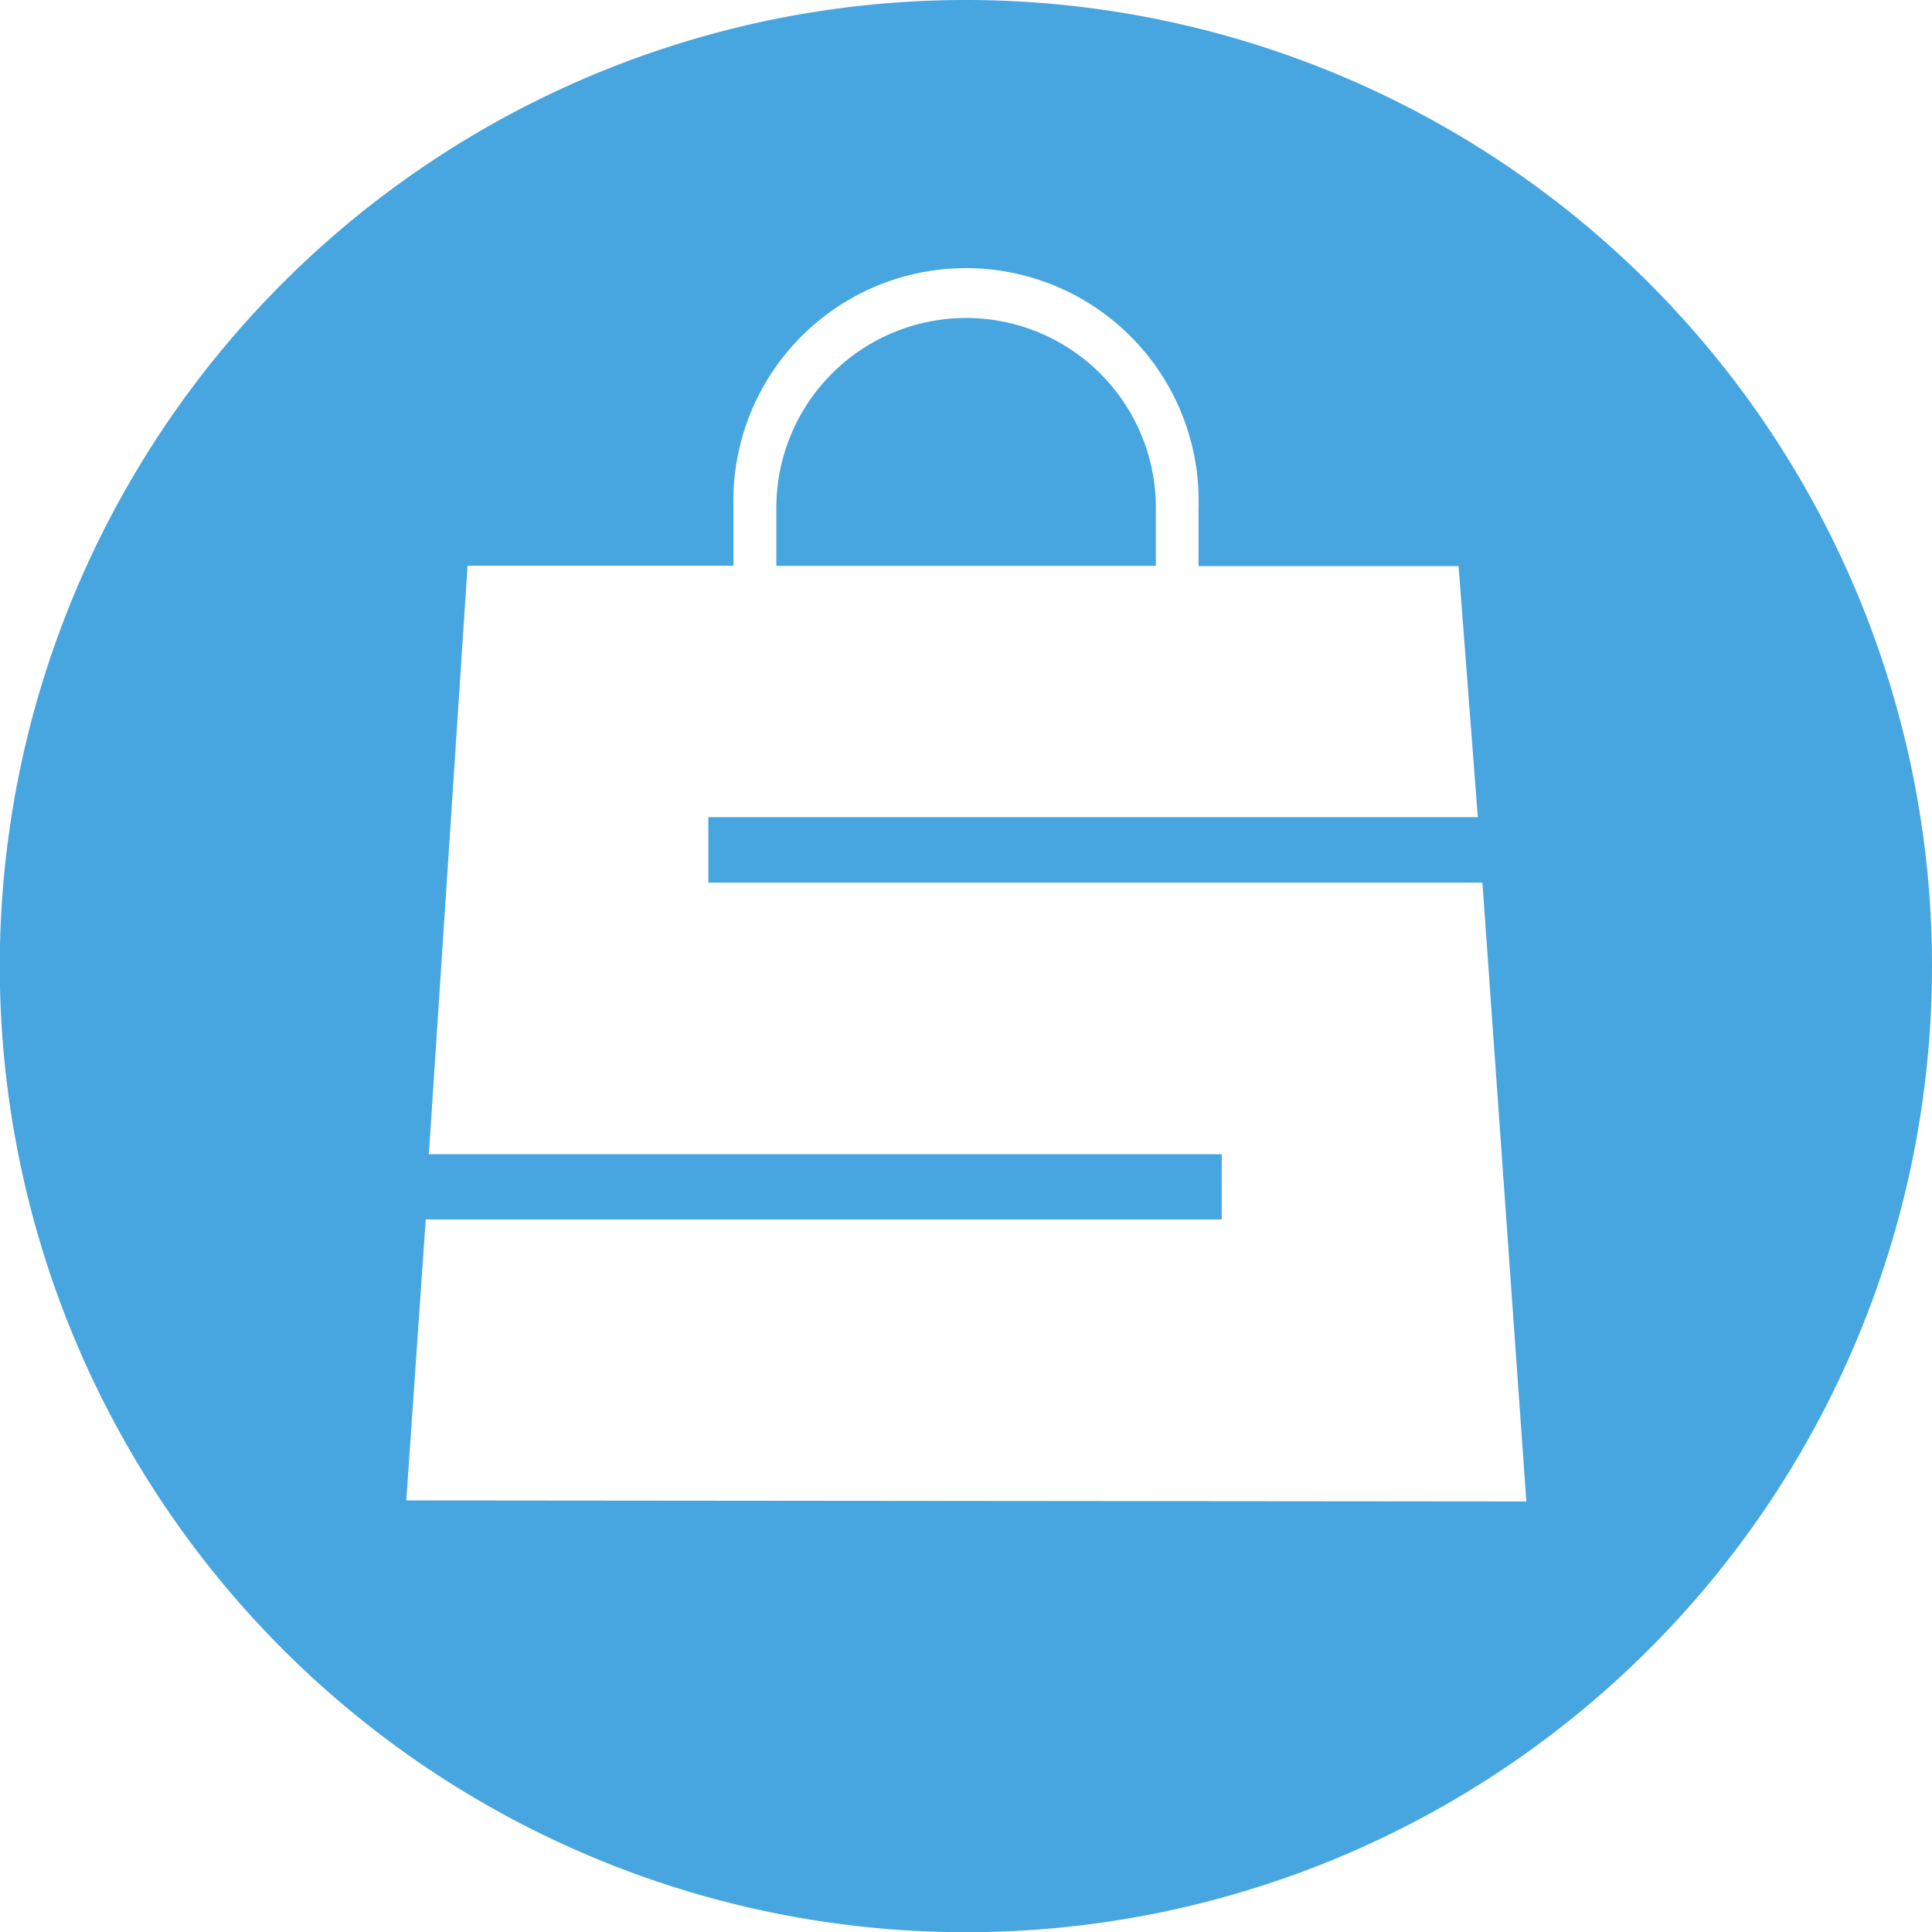<svg id="Layer_1" data-name="Layer 1" xmlns="http://www.w3.org/2000/svg" viewBox="0 0 92.35 92.35"><defs><style>.cls-1{fill:#47a5e0;}</style></defs><title>manager_logo</title><path class="cls-1" d="M58.9,28.44a9.07,9.07,0,1,0-18.14,0v2.78H58.9Z" transform="translate(-3.65 -4.17)"/><path class="cls-1" d="M49.83,4.17A46.18,46.18,0,1,0,96,50.35,46.19,46.19,0,0,0,49.83,4.17ZM23.07,75.89,24,62.46H62.05V59.34H24.15L26,31.21H38.71V28.44a11.12,11.12,0,1,1,22.23,0v2.79H73.37l.92,12H37.51v3.13h37l2.1,29.58Z" transform="translate(-3.65 -4.17)"/></svg>